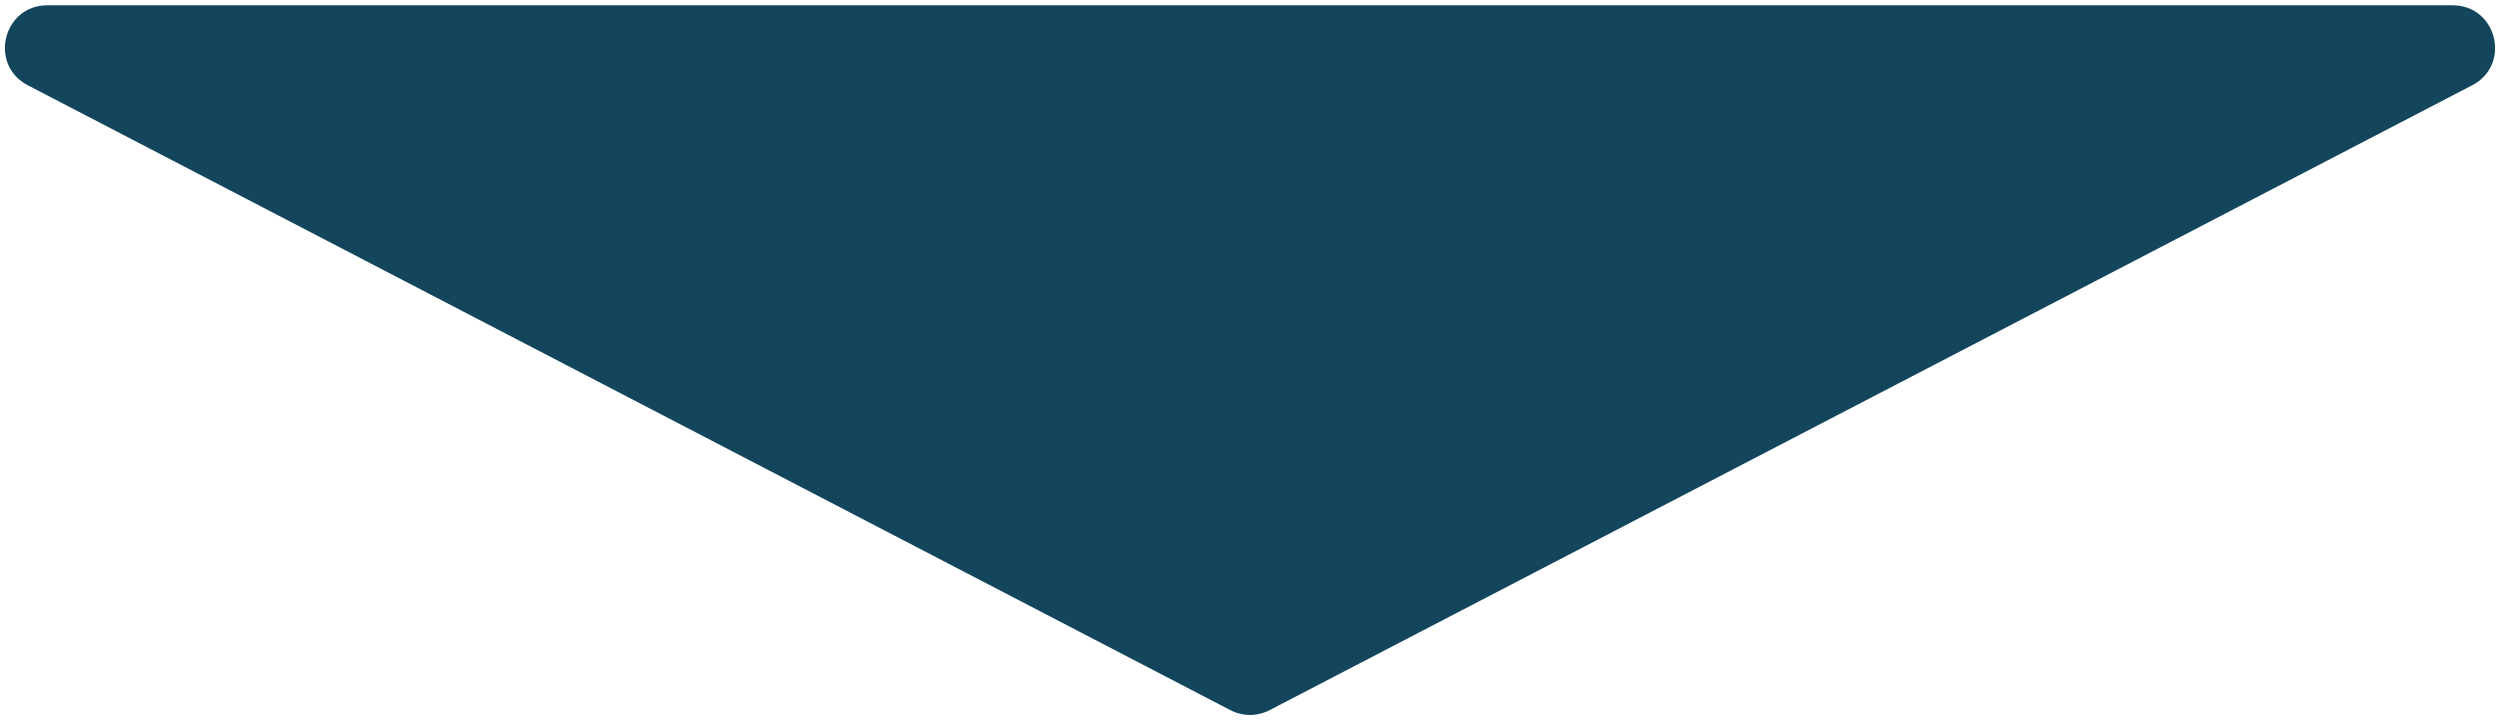 <svg width="118" height="34" viewBox="0 0 118 34" fill="none" xmlns="http://www.w3.org/2000/svg">
<path d="M59.922 33.521C59.344 33.821 58.656 33.821 58.078 33.521L1.313 4.025C-0.545 3.059 0.141 0.25 2.235 0.25H115.765C117.859 0.25 118.545 3.059 116.687 4.025L59.922 33.521Z" fill="#13465C"/>
</svg>

